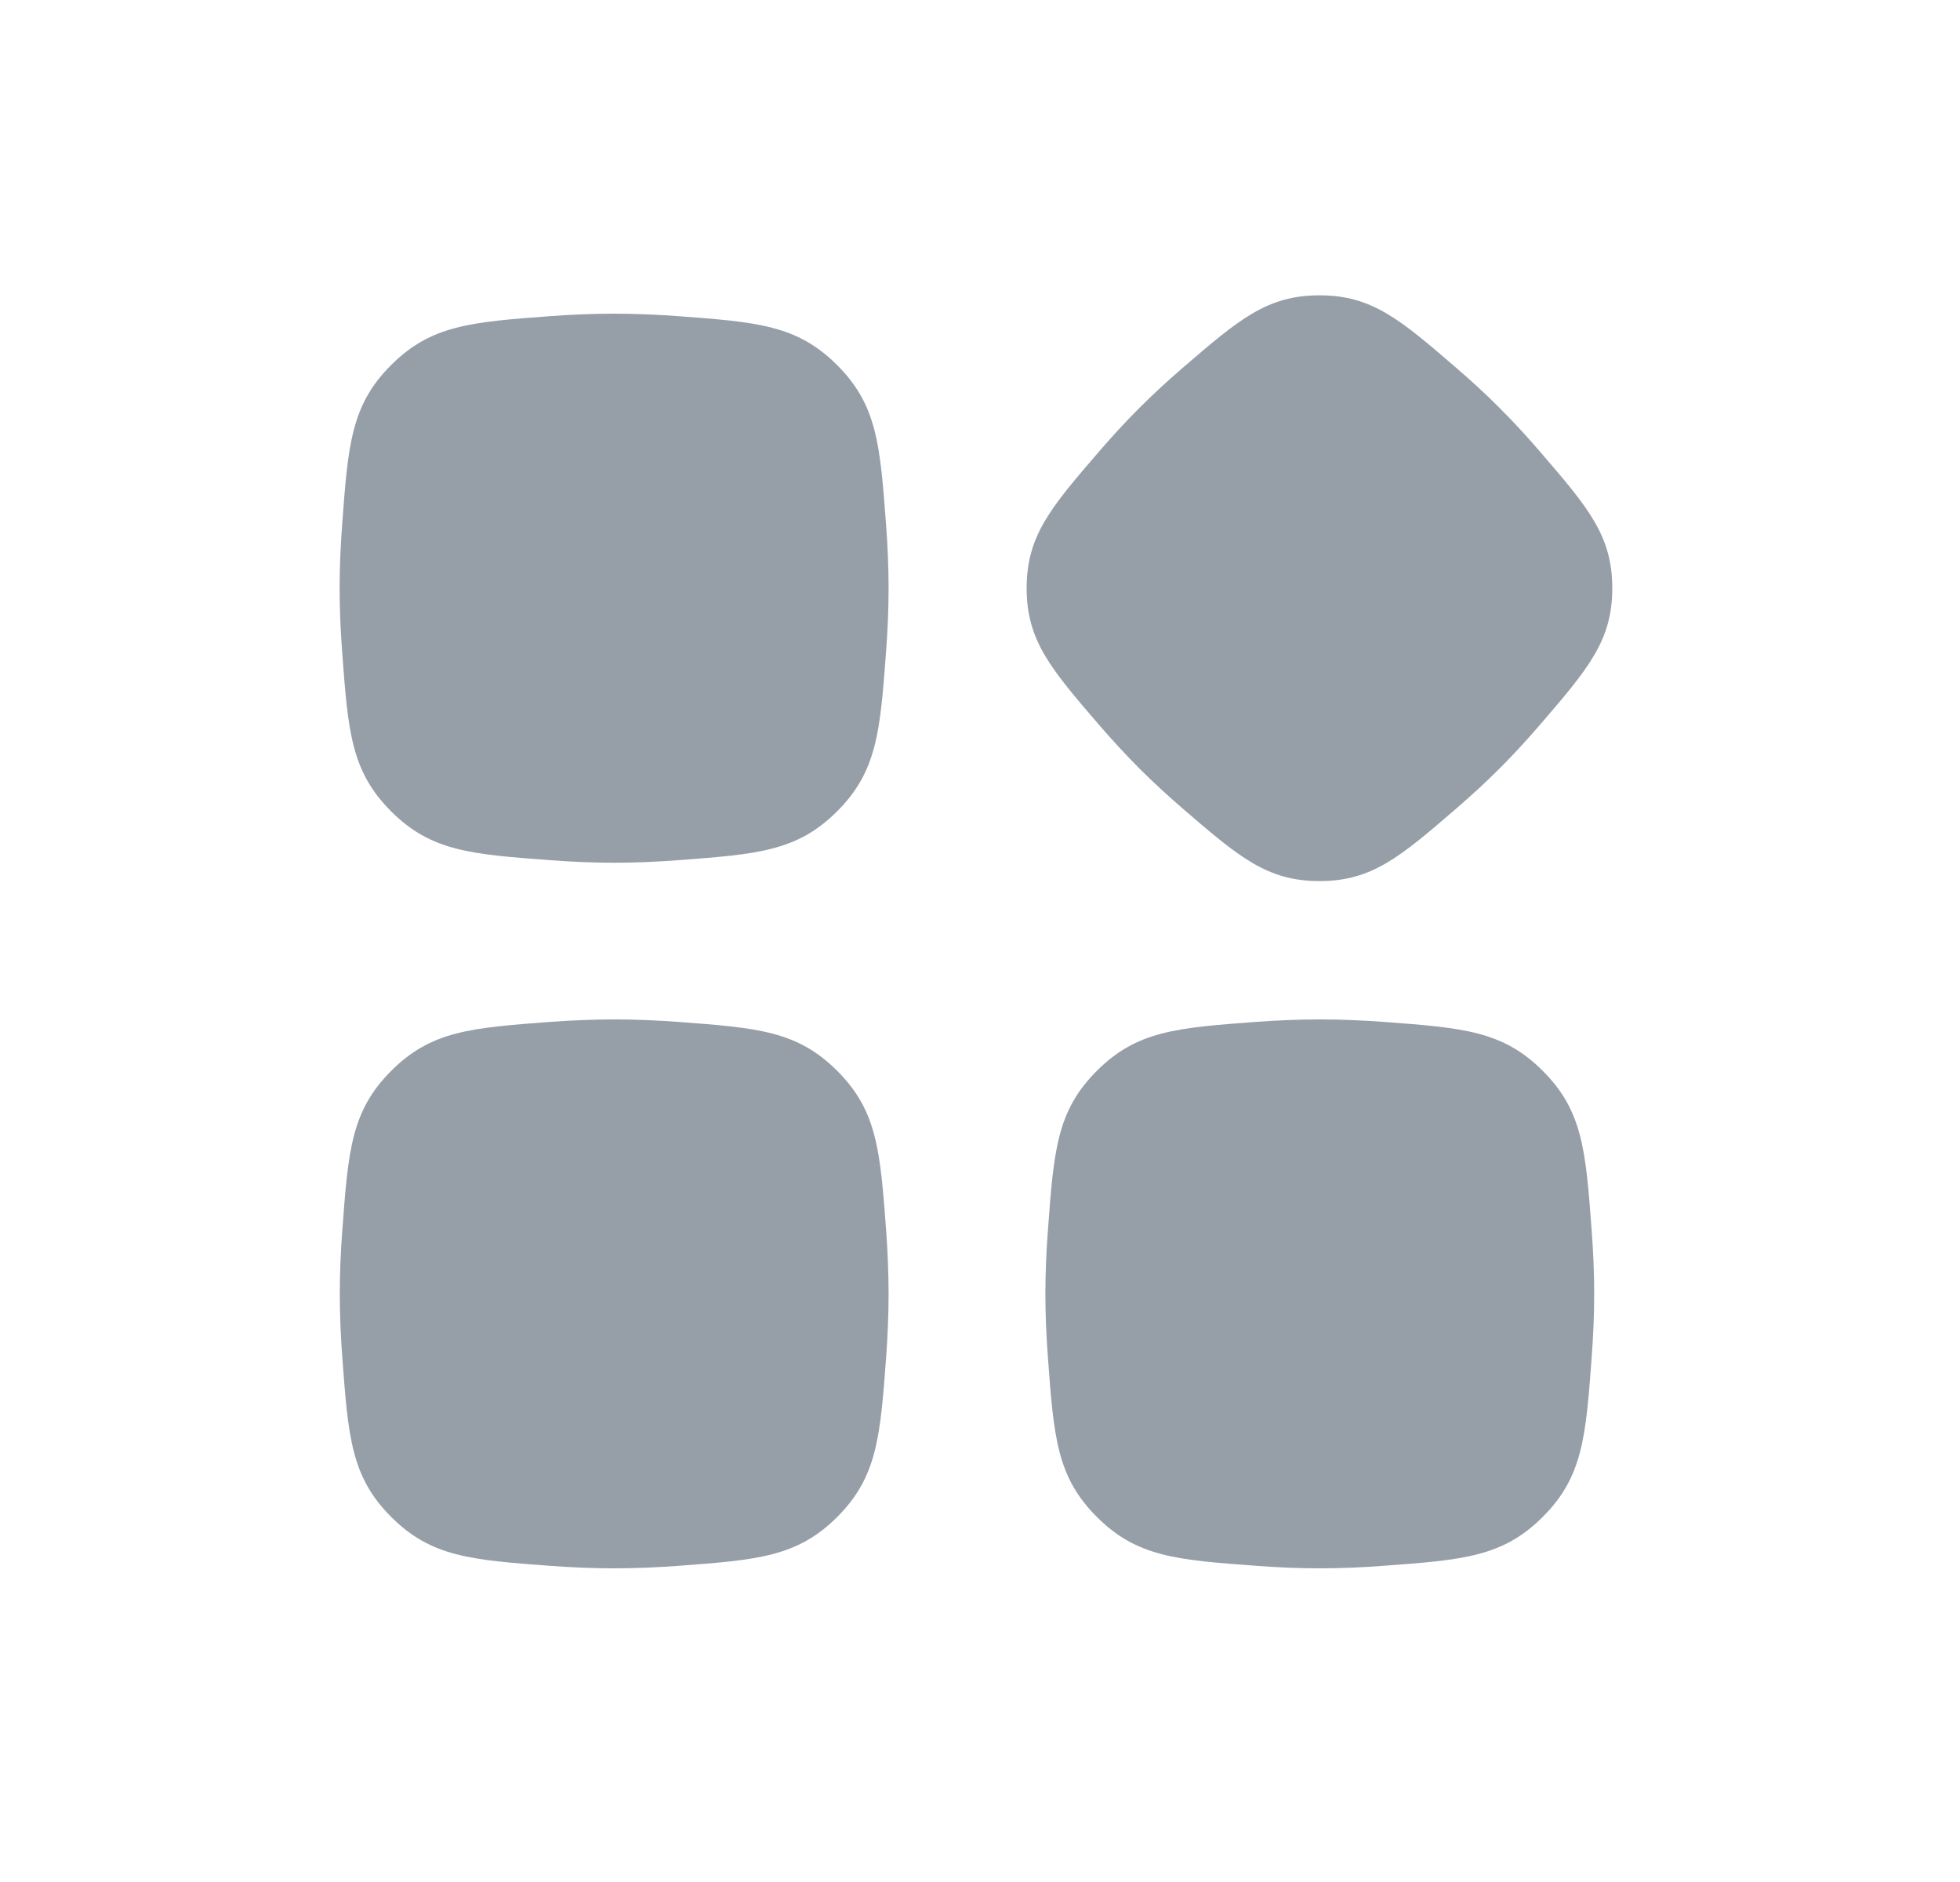 <?xml version="1.0" encoding="UTF-8"?> <svg xmlns="http://www.w3.org/2000/svg" width="25" height="24" viewBox="0 0 25 24" fill="none"><g clip-path="url(#clip0_1158_6467)"><path fill-rule="evenodd" clip-rule="evenodd" d="M14.022 9.248C13.404 8.53 13.095 8.171 13.095 7.501C13.095 6.83 13.404 6.471 14.022 5.754C14.183 5.568 14.354 5.381 14.532 5.203C14.711 5.024 14.897 4.853 15.083 4.693C15.801 4.075 16.16 3.766 16.83 3.766C17.501 3.766 17.86 4.075 18.577 4.693C18.763 4.853 18.95 5.024 19.128 5.203C19.307 5.381 19.478 5.568 19.638 5.754C20.256 6.471 20.565 6.83 20.565 7.501C20.565 8.171 20.256 8.53 19.638 9.248C19.478 9.434 19.307 9.62 19.128 9.799C18.95 9.978 18.763 10.148 18.577 10.309C17.86 10.927 17.501 11.236 16.83 11.236C16.16 11.236 15.801 10.927 15.083 10.309C14.897 10.148 14.711 9.978 14.532 9.799C14.354 9.62 14.183 9.434 14.022 9.248ZM4.988 4.656C4.477 5.166 4.439 5.675 4.364 6.693C4.344 6.957 4.332 7.229 4.332 7.501C4.332 7.773 4.344 8.045 4.364 8.309C4.439 9.326 4.477 9.835 4.988 10.346C5.499 10.857 6.007 10.894 7.025 10.97C7.289 10.99 7.561 11.002 7.833 11.002C8.105 11.002 8.377 10.99 8.641 10.97C9.658 10.894 10.167 10.857 10.678 10.346C11.189 9.835 11.226 9.326 11.302 8.309C11.322 8.045 11.334 7.773 11.334 7.501C11.334 7.229 11.322 6.957 11.302 6.693C11.226 5.675 11.189 5.166 10.678 4.656C10.167 4.145 9.658 4.107 8.641 4.031C8.377 4.012 8.105 4 7.833 4C7.561 4 7.289 4.012 7.025 4.031C6.007 4.107 5.499 4.145 4.988 4.656ZM13.366 15.692C13.441 14.675 13.479 14.166 13.99 13.656C14.5 13.145 15.009 13.107 16.026 13.031C16.29 13.012 16.562 13 16.834 13C17.106 13 17.378 13.012 17.642 13.031C18.659 13.107 19.168 13.145 19.678 13.656C20.189 14.166 20.227 14.675 20.302 15.692C20.322 15.956 20.334 16.228 20.334 16.5C20.334 16.772 20.322 17.044 20.302 17.308C20.227 18.325 20.189 18.834 19.678 19.344C19.168 19.855 18.659 19.893 17.642 19.968C17.378 19.988 17.106 20 16.834 20C16.562 20 16.29 19.988 16.026 19.968C15.009 19.893 14.5 19.855 13.99 19.344C13.479 18.834 13.441 18.325 13.366 17.308C13.346 17.044 13.334 16.772 13.334 16.5C13.334 16.228 13.346 15.956 13.366 15.692ZM4.366 15.692C4.441 14.675 4.479 14.166 4.99 13.656C5.5 13.145 6.009 13.107 7.026 13.031C7.29 13.012 7.562 13 7.834 13C8.106 13 8.378 13.012 8.642 13.031C9.659 13.107 10.168 13.145 10.679 13.656C11.189 14.166 11.227 14.675 11.303 15.692C11.322 15.956 11.334 16.228 11.334 16.5C11.334 16.772 11.322 17.044 11.303 17.308C11.227 18.325 11.189 18.834 10.679 19.345C10.168 19.855 9.659 19.893 8.642 19.969C8.378 19.988 8.106 20 7.834 20C7.562 20 7.29 19.988 7.026 19.969C6.009 19.893 5.5 19.855 4.99 19.345C4.479 18.834 4.441 18.325 4.366 17.308C4.346 17.044 4.334 16.772 4.334 16.5C4.334 16.228 4.346 15.956 4.366 15.692Z" fill="#969FA8"></path></g><defs><clipPath id="clip0_1158_6467"><rect width="24" height="24" fill="white" transform="translate(0.334)"></rect></clipPath></defs></svg> 